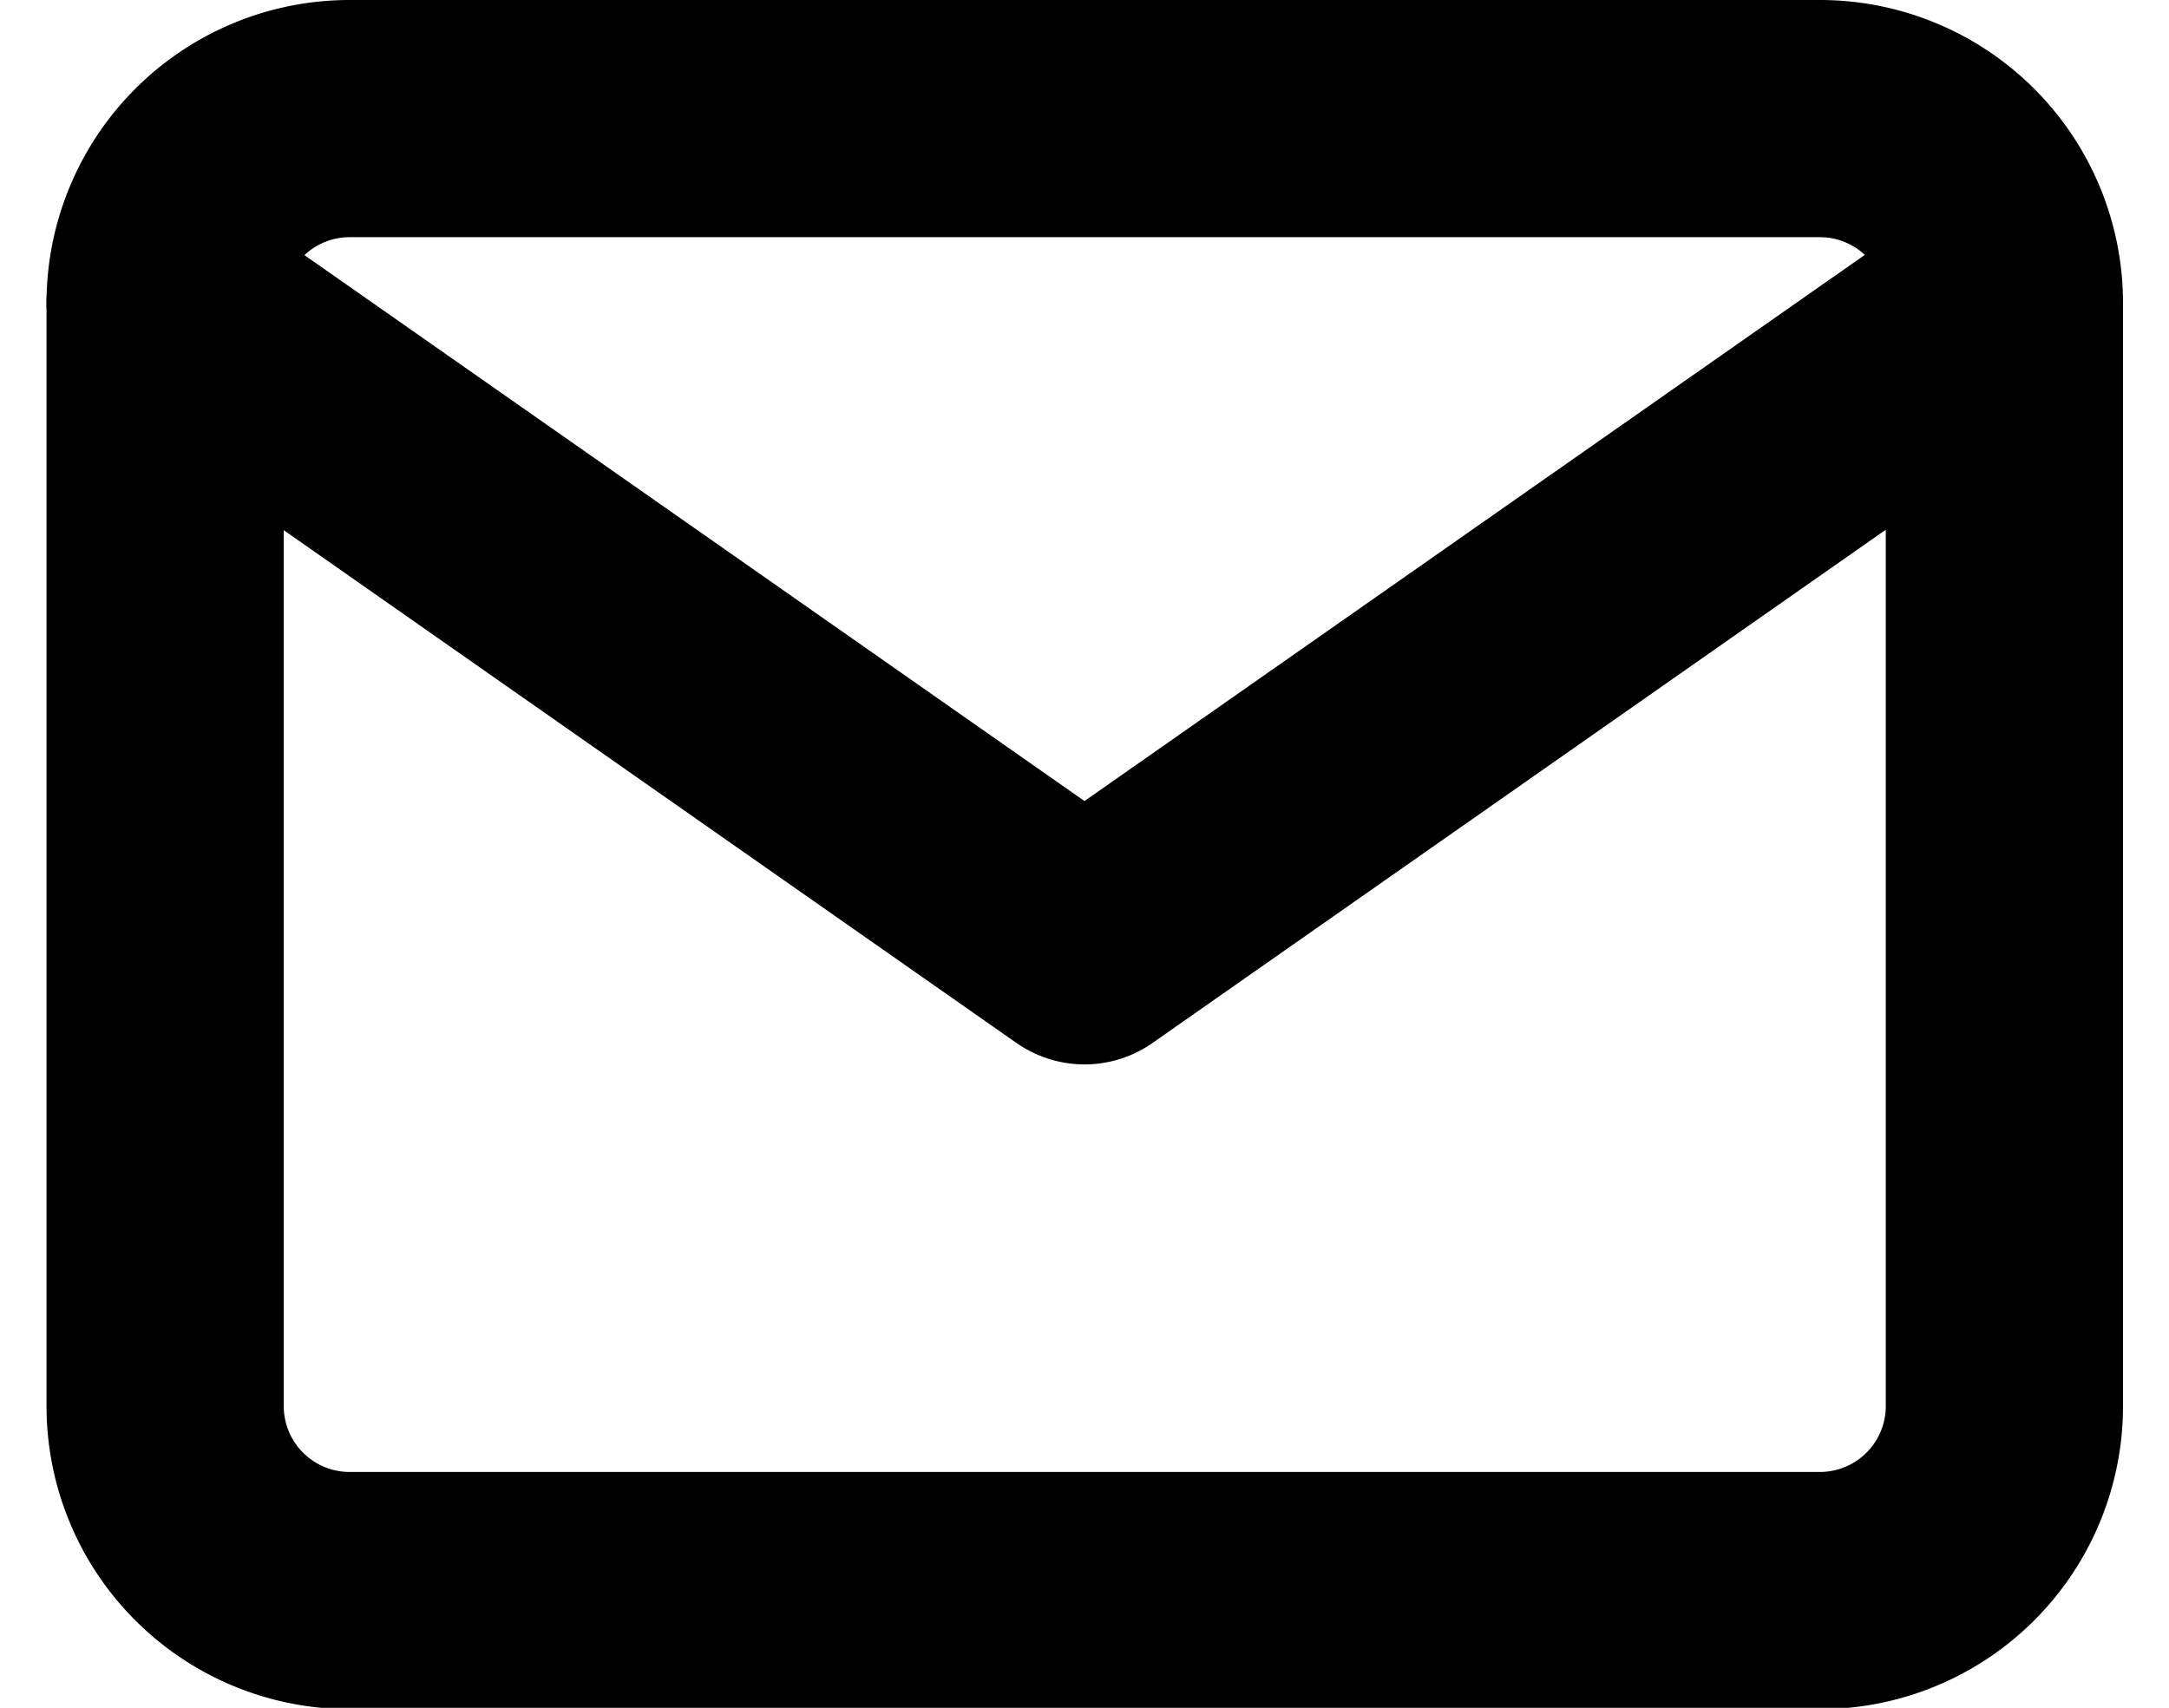 <svg xmlns="http://www.w3.org/2000/svg" width="16.458" height="12.961" viewBox="0 0 16.458 12.961">
  <g id="Group_116798" data-name="Group 116798" transform="translate(-411.747 -621.1)">
    <g id="mail" transform="translate(411 624)">
      <path id="Path_93760" data-name="Path 93760" d="M3.4,4H14.556a1.4,1.4,0,0,1,1.4,1.4v8.371a1.4,1.4,0,0,1-1.4,1.4H3.4a1.4,1.4,0,0,1-1.4-1.4V5.4A1.4,1.4,0,0,1,3.4,4Z" transform="translate(0 -6)" fill="none" stroke="#000" stroke-linecap="round" stroke-linejoin="round" stroke-width="1.8"/>
      <path id="Path_93761" data-name="Path 93761" d="M15.951,6,8.976,10.883,2,6" transform="translate(0 -6.605)" fill="none" stroke="#000" stroke-linecap="round" stroke-linejoin="round" stroke-width="1.8"/>
    </g>
  </g>
</svg>
